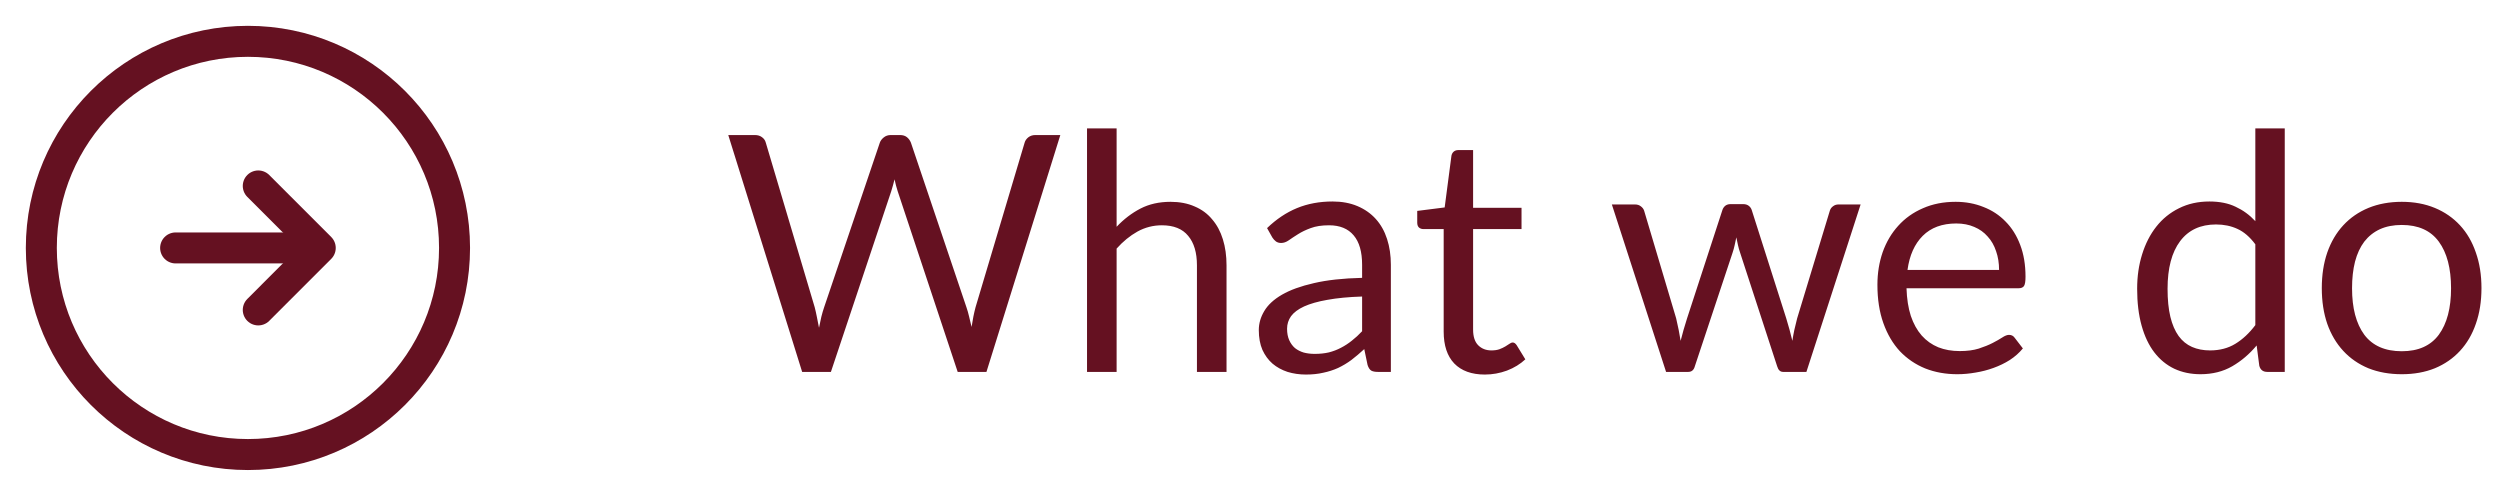 <svg width="121" height="24" viewBox="0 0 121 24" fill="none" xmlns="http://www.w3.org/2000/svg">
<path d="M12 22C17.523 22 22 17.523 22 12C22 6.477 17.523 2 12 2C6.477 2 2 6.477 2 12C2 17.523 6.477 22 12 22Z" stroke="#651121" stroke-width="1.5" stroke-linecap="round" stroke-linejoin="round"/>
<path d="M8.5 12H14.5" stroke="#651121" stroke-width="1.5" stroke-linecap="round" stroke-linejoin="round"/>
<path d="M12.5 15L15.5 12L12.5 9" stroke="#651121" stroke-width="1.5" stroke-linecap="round" stroke-linejoin="round"/>
<path d="M51.32 6.536L47.744 18H46.352L43.448 9.256C43.421 9.171 43.395 9.08 43.368 8.984C43.347 8.888 43.323 8.787 43.296 8.68C43.269 8.787 43.243 8.888 43.216 8.984C43.189 9.08 43.163 9.171 43.136 9.256L40.216 18H38.824L35.248 6.536H36.536C36.675 6.536 36.789 6.571 36.88 6.64C36.976 6.709 37.037 6.797 37.064 6.904L39.432 14.872C39.469 15.016 39.504 15.171 39.536 15.336C39.573 15.501 39.608 15.677 39.64 15.864C39.677 15.677 39.715 15.501 39.752 15.336C39.795 15.165 39.84 15.011 39.888 14.872L42.584 6.904C42.616 6.813 42.677 6.731 42.768 6.656C42.864 6.576 42.979 6.536 43.112 6.536H43.56C43.699 6.536 43.811 6.571 43.896 6.64C43.981 6.709 44.045 6.797 44.088 6.904L46.776 14.872C46.824 15.011 46.867 15.16 46.904 15.32C46.947 15.48 46.987 15.648 47.024 15.824C47.051 15.648 47.08 15.48 47.112 15.32C47.144 15.16 47.179 15.011 47.216 14.872L49.592 6.904C49.619 6.808 49.677 6.723 49.768 6.648C49.864 6.573 49.979 6.536 50.112 6.536H51.32ZM54.044 10.976C54.391 10.608 54.775 10.315 55.196 10.096C55.618 9.877 56.103 9.768 56.652 9.768C57.095 9.768 57.484 9.843 57.82 9.992C58.162 10.136 58.444 10.344 58.668 10.616C58.898 10.883 59.071 11.205 59.188 11.584C59.306 11.963 59.364 12.381 59.364 12.84V18H57.932V12.84C57.932 12.227 57.791 11.752 57.508 11.416C57.231 11.075 56.807 10.904 56.236 10.904C55.815 10.904 55.42 11.005 55.052 11.208C54.69 11.411 54.354 11.685 54.044 12.032V18H52.612V6.216H54.044V10.976ZM65.926 14.352C65.27 14.373 64.71 14.427 64.246 14.512C63.788 14.592 63.412 14.699 63.118 14.832C62.83 14.965 62.62 15.123 62.486 15.304C62.358 15.485 62.294 15.688 62.294 15.912C62.294 16.125 62.329 16.309 62.398 16.464C62.468 16.619 62.561 16.747 62.678 16.848C62.801 16.944 62.942 17.016 63.102 17.064C63.268 17.107 63.444 17.128 63.63 17.128C63.881 17.128 64.11 17.104 64.318 17.056C64.526 17.003 64.721 16.928 64.902 16.832C65.089 16.736 65.265 16.621 65.43 16.488C65.601 16.355 65.766 16.203 65.926 16.032V14.352ZM61.326 11.04C61.774 10.608 62.257 10.285 62.774 10.072C63.292 9.859 63.865 9.752 64.494 9.752C64.948 9.752 65.35 9.827 65.702 9.976C66.054 10.125 66.35 10.333 66.59 10.6C66.83 10.867 67.012 11.189 67.134 11.568C67.257 11.947 67.318 12.363 67.318 12.816V18H66.686C66.548 18 66.441 17.979 66.366 17.936C66.292 17.888 66.233 17.797 66.19 17.664L66.03 16.896C65.817 17.093 65.609 17.269 65.406 17.424C65.204 17.573 64.99 17.701 64.766 17.808C64.542 17.909 64.302 17.987 64.046 18.04C63.796 18.099 63.516 18.128 63.206 18.128C62.892 18.128 62.596 18.085 62.318 18C62.041 17.909 61.798 17.776 61.59 17.6C61.388 17.424 61.225 17.203 61.102 16.936C60.985 16.664 60.926 16.344 60.926 15.976C60.926 15.656 61.014 15.349 61.19 15.056C61.366 14.757 61.652 14.493 62.046 14.264C62.441 14.035 62.956 13.848 63.59 13.704C64.225 13.555 65.004 13.469 65.926 13.448V12.816C65.926 12.187 65.79 11.712 65.518 11.392C65.246 11.067 64.849 10.904 64.326 10.904C63.974 10.904 63.678 10.949 63.438 11.04C63.204 11.125 62.998 11.224 62.822 11.336C62.652 11.443 62.502 11.541 62.374 11.632C62.252 11.717 62.129 11.76 62.006 11.76C61.91 11.76 61.828 11.736 61.758 11.688C61.689 11.635 61.63 11.571 61.582 11.496L61.326 11.04ZM71.866 18.128C71.226 18.128 70.733 17.949 70.386 17.592C70.045 17.235 69.874 16.72 69.874 16.048V11.088H68.898C68.813 11.088 68.741 11.064 68.682 11.016C68.623 10.963 68.594 10.883 68.594 10.776V10.208L69.922 10.04L70.25 7.536C70.266 7.456 70.301 7.392 70.354 7.344C70.413 7.291 70.487 7.264 70.578 7.264H71.298V10.056H73.642V11.088H71.298V15.952C71.298 16.293 71.381 16.547 71.546 16.712C71.711 16.877 71.925 16.96 72.186 16.96C72.335 16.96 72.463 16.941 72.57 16.904C72.682 16.861 72.778 16.816 72.858 16.768C72.938 16.72 73.005 16.677 73.058 16.64C73.117 16.597 73.167 16.576 73.21 16.576C73.285 16.576 73.351 16.621 73.41 16.712L73.826 17.392C73.581 17.621 73.285 17.803 72.938 17.936C72.591 18.064 72.234 18.128 71.866 18.128ZM90.054 9.896L87.43 18H86.302C86.163 18 86.067 17.909 86.014 17.728L84.222 12.232C84.179 12.109 84.145 11.987 84.118 11.864C84.091 11.736 84.065 11.611 84.038 11.488C84.011 11.611 83.985 11.736 83.958 11.864C83.931 11.987 83.897 12.112 83.854 12.24L82.03 17.728C81.982 17.909 81.875 18 81.71 18H80.638L78.014 9.896H79.134C79.246 9.896 79.339 9.925 79.414 9.984C79.494 10.043 79.547 10.112 79.574 10.192L81.126 15.408C81.217 15.792 81.289 16.155 81.342 16.496C81.39 16.32 81.438 16.141 81.486 15.96C81.539 15.779 81.595 15.595 81.654 15.408L83.366 10.16C83.393 10.08 83.438 10.013 83.502 9.96C83.571 9.907 83.654 9.88 83.75 9.88H84.374C84.481 9.88 84.569 9.907 84.638 9.96C84.707 10.013 84.755 10.08 84.782 10.16L86.454 15.408C86.513 15.595 86.566 15.779 86.614 15.96C86.662 16.141 86.707 16.32 86.75 16.496C86.777 16.32 86.809 16.144 86.846 15.968C86.889 15.787 86.934 15.6 86.982 15.408L88.566 10.192C88.593 10.107 88.643 10.037 88.718 9.984C88.793 9.925 88.881 9.896 88.982 9.896H90.054ZM96.755 13.064C96.755 12.733 96.707 12.432 96.611 12.16C96.52 11.883 96.385 11.645 96.203 11.448C96.027 11.245 95.811 11.091 95.555 10.984C95.299 10.872 95.008 10.816 94.683 10.816C94.001 10.816 93.459 11.016 93.059 11.416C92.665 11.811 92.419 12.36 92.323 13.064H96.755ZM97.907 16.864C97.731 17.077 97.52 17.264 97.275 17.424C97.03 17.579 96.766 17.707 96.483 17.808C96.206 17.909 95.918 17.984 95.619 18.032C95.32 18.085 95.025 18.112 94.731 18.112C94.171 18.112 93.654 18.019 93.179 17.832C92.71 17.64 92.302 17.363 91.955 17C91.614 16.632 91.347 16.179 91.155 15.64C90.963 15.101 90.867 14.483 90.867 13.784C90.867 13.219 90.953 12.691 91.123 12.2C91.299 11.709 91.55 11.285 91.875 10.928C92.201 10.565 92.598 10.283 93.067 10.08C93.537 9.872 94.064 9.768 94.651 9.768C95.136 9.768 95.585 9.851 95.995 10.016C96.411 10.176 96.769 10.411 97.067 10.72C97.371 11.024 97.609 11.403 97.779 11.856C97.95 12.304 98.035 12.816 98.035 13.392C98.035 13.616 98.011 13.765 97.963 13.84C97.915 13.915 97.825 13.952 97.691 13.952H92.275C92.291 14.464 92.361 14.909 92.483 15.288C92.611 15.667 92.787 15.984 93.011 16.24C93.235 16.491 93.502 16.68 93.811 16.808C94.121 16.931 94.467 16.992 94.851 16.992C95.209 16.992 95.515 16.952 95.771 16.872C96.032 16.787 96.257 16.696 96.443 16.6C96.63 16.504 96.784 16.416 96.907 16.336C97.035 16.251 97.144 16.208 97.235 16.208C97.353 16.208 97.443 16.253 97.507 16.344L97.907 16.864ZM109.158 11.824C108.891 11.467 108.603 11.219 108.294 11.08C107.985 10.936 107.638 10.864 107.254 10.864C106.502 10.864 105.923 11.133 105.518 11.672C105.113 12.211 104.91 12.979 104.91 13.976C104.91 14.504 104.955 14.957 105.046 15.336C105.137 15.709 105.27 16.019 105.446 16.264C105.622 16.504 105.838 16.68 106.094 16.792C106.35 16.904 106.641 16.96 106.966 16.96C107.435 16.96 107.843 16.853 108.19 16.64C108.542 16.427 108.865 16.125 109.158 15.736V11.824ZM110.582 6.216V18H109.734C109.531 18 109.403 17.901 109.35 17.704L109.222 16.72C108.875 17.136 108.481 17.472 108.038 17.728C107.595 17.984 107.083 18.112 106.502 18.112C106.038 18.112 105.617 18.024 105.238 17.848C104.859 17.667 104.537 17.403 104.27 17.056C104.003 16.709 103.798 16.277 103.654 15.76C103.51 15.243 103.438 14.648 103.438 13.976C103.438 13.379 103.518 12.824 103.678 12.312C103.838 11.795 104.067 11.347 104.366 10.968C104.665 10.589 105.03 10.293 105.462 10.08C105.899 9.861 106.39 9.752 106.934 9.752C107.43 9.752 107.854 9.837 108.206 10.008C108.563 10.173 108.881 10.405 109.158 10.704V6.216H110.582ZM116.247 9.768C116.839 9.768 117.372 9.867 117.847 10.064C118.322 10.261 118.727 10.541 119.063 10.904C119.399 11.267 119.655 11.707 119.831 12.224C120.012 12.736 120.103 13.309 120.103 13.944C120.103 14.584 120.012 15.16 119.831 15.672C119.655 16.184 119.399 16.621 119.063 16.984C118.727 17.347 118.322 17.627 117.847 17.824C117.372 18.016 116.839 18.112 116.247 18.112C115.65 18.112 115.111 18.016 114.631 17.824C114.156 17.627 113.751 17.347 113.415 16.984C113.079 16.621 112.82 16.184 112.639 15.672C112.463 15.16 112.375 14.584 112.375 13.944C112.375 13.309 112.463 12.736 112.639 12.224C112.82 11.707 113.079 11.267 113.415 10.904C113.751 10.541 114.156 10.261 114.631 10.064C115.111 9.867 115.65 9.768 116.247 9.768ZM116.247 17C117.047 17 117.644 16.733 118.039 16.2C118.434 15.661 118.631 14.912 118.631 13.952C118.631 12.987 118.434 12.235 118.039 11.696C117.644 11.157 117.047 10.888 116.247 10.888C115.842 10.888 115.487 10.957 115.183 11.096C114.884 11.235 114.634 11.435 114.431 11.696C114.234 11.957 114.084 12.28 113.983 12.664C113.887 13.043 113.839 13.472 113.839 13.952C113.839 14.912 114.036 15.661 114.431 16.2C114.831 16.733 115.436 17 116.247 17Z" fill="#651121"/>
</svg>
